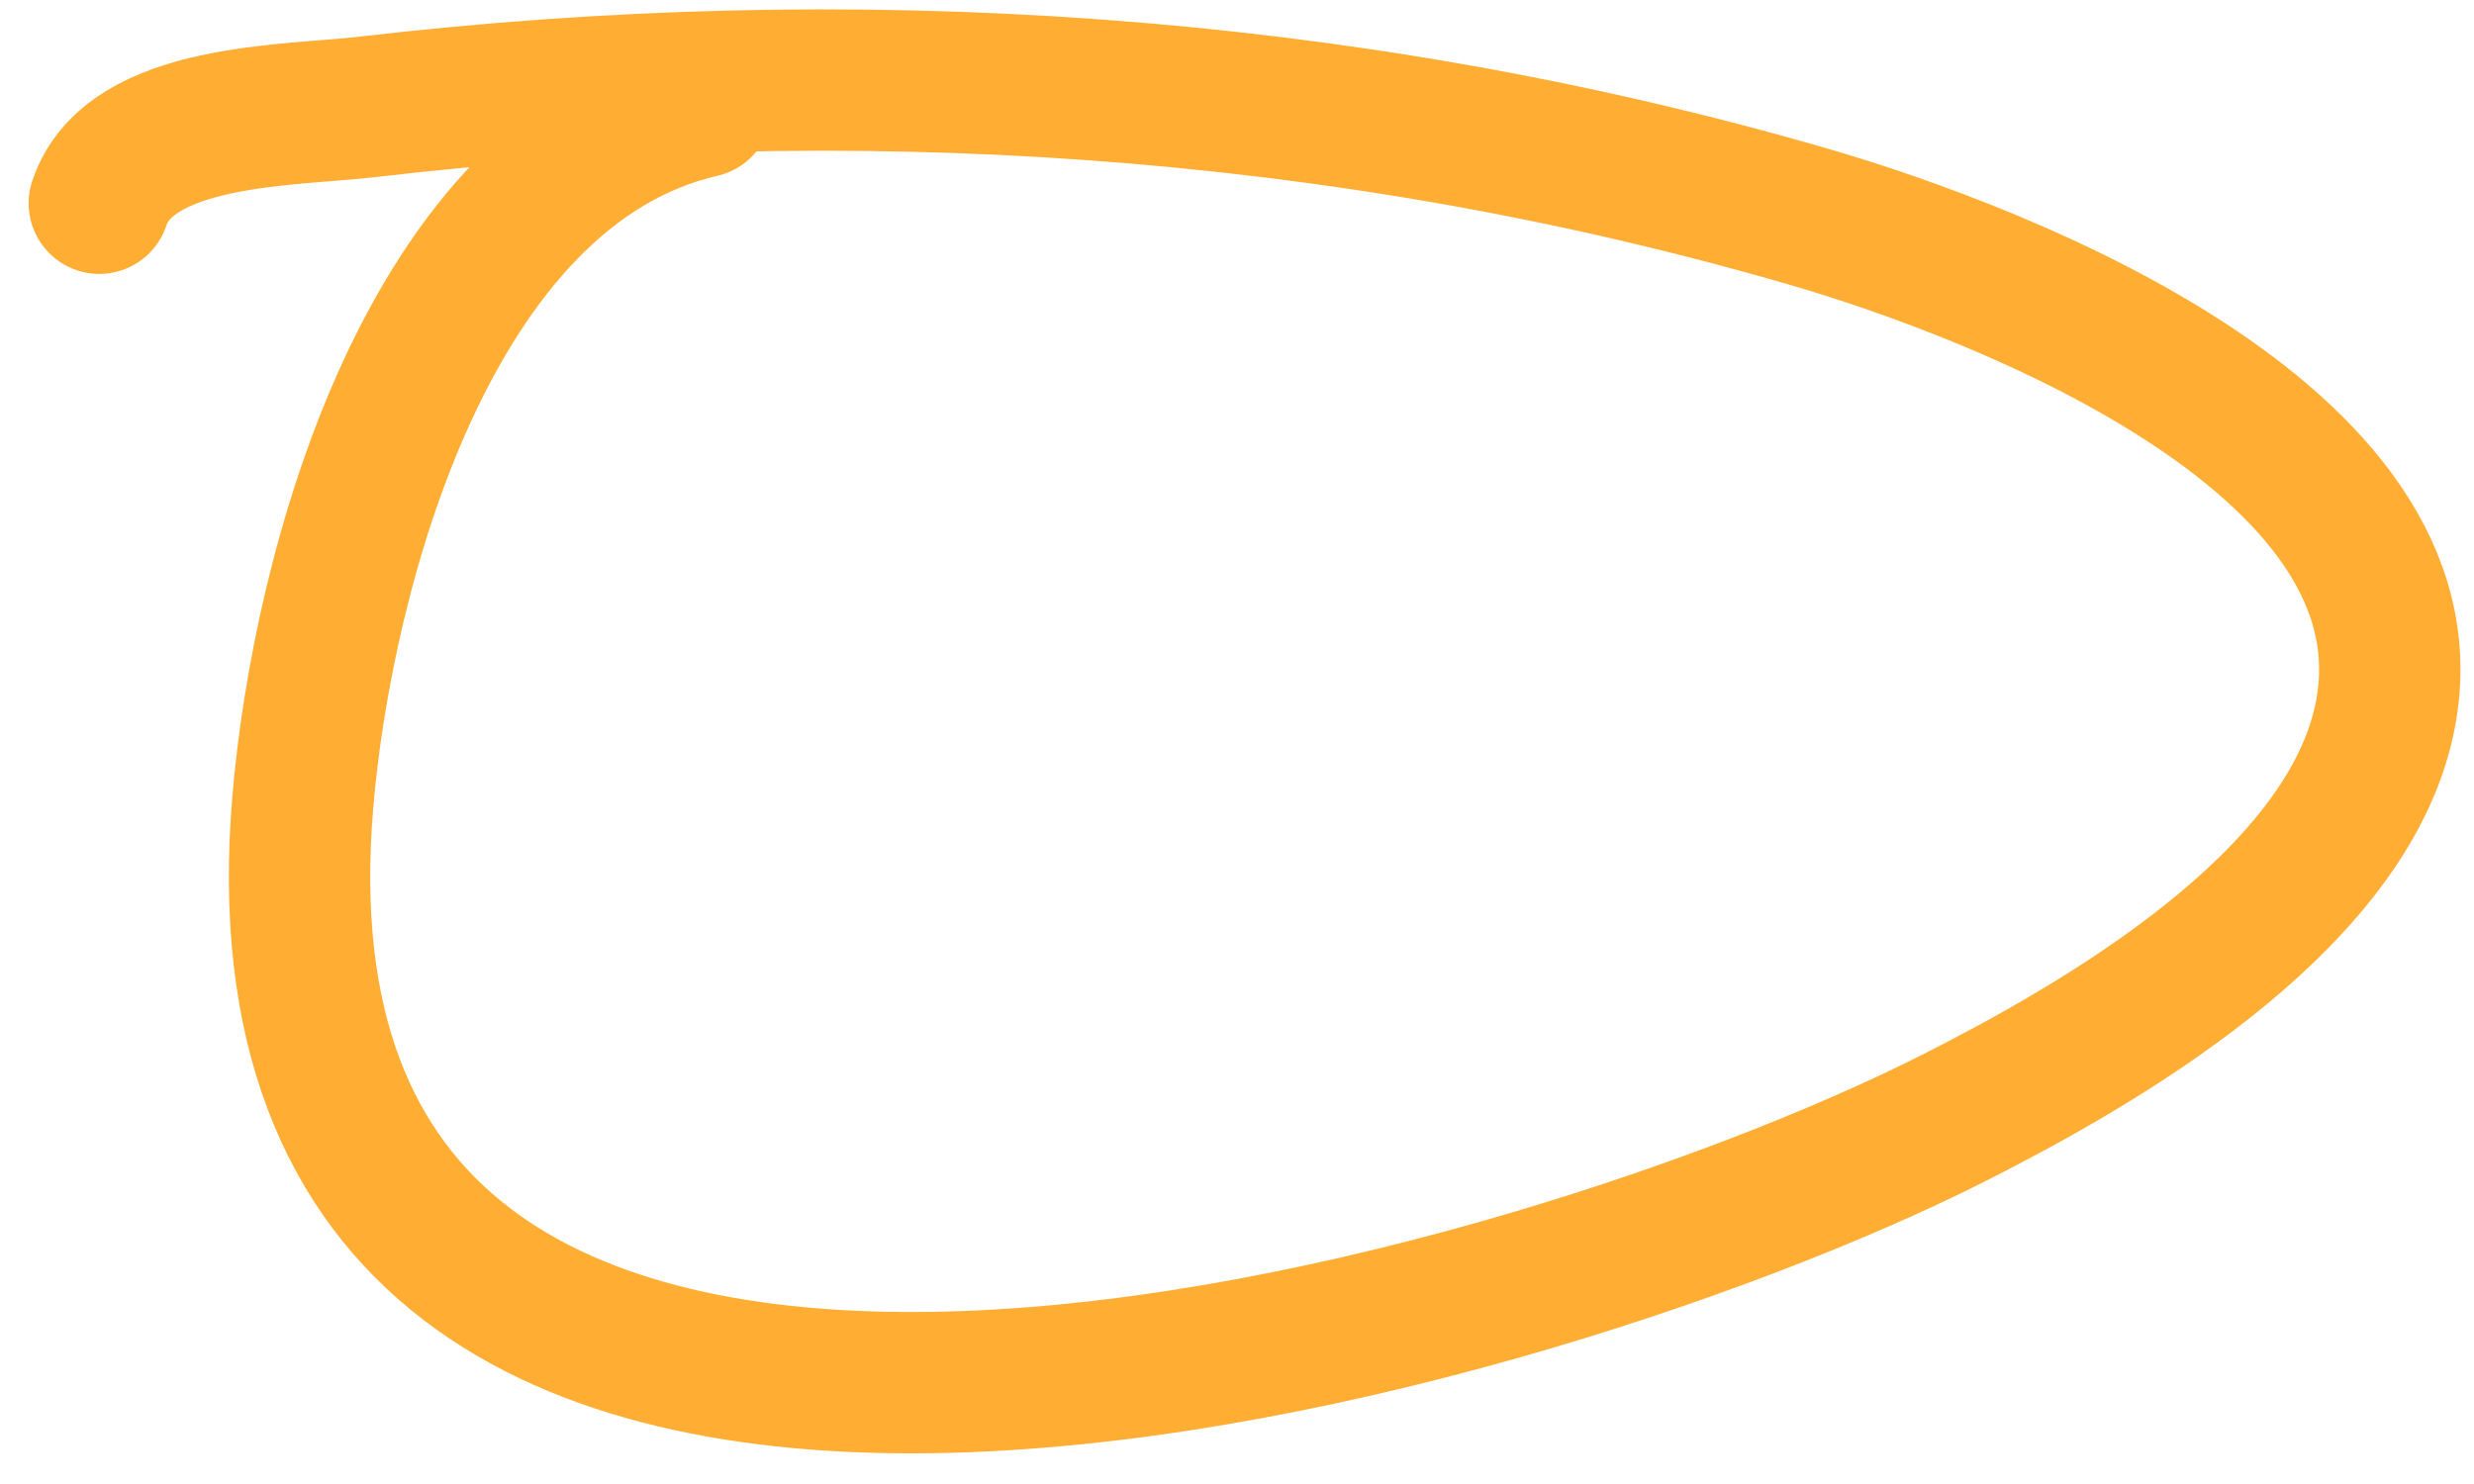 <?xml version="1.0" encoding="UTF-8"?> <svg xmlns="http://www.w3.org/2000/svg" width="70" height="42" viewBox="0 0 70 42" fill="none"><path d="M19.85 3.026C12.101 4.814 9.112 16.197 8.566 22.717C6.427 48.222 42.699 37.995 55.255 31.653C59.414 29.553 66.159 25.661 67.411 20.596C69.385 12.607 56.64 7.721 51.166 6.131C37.943 2.289 24.016 1.432 10.383 3.026C8.178 3.284 3.663 3.193 2.81 5.752" stroke="#FFAE33" stroke-width="4" stroke-linecap="round"></path></svg> 